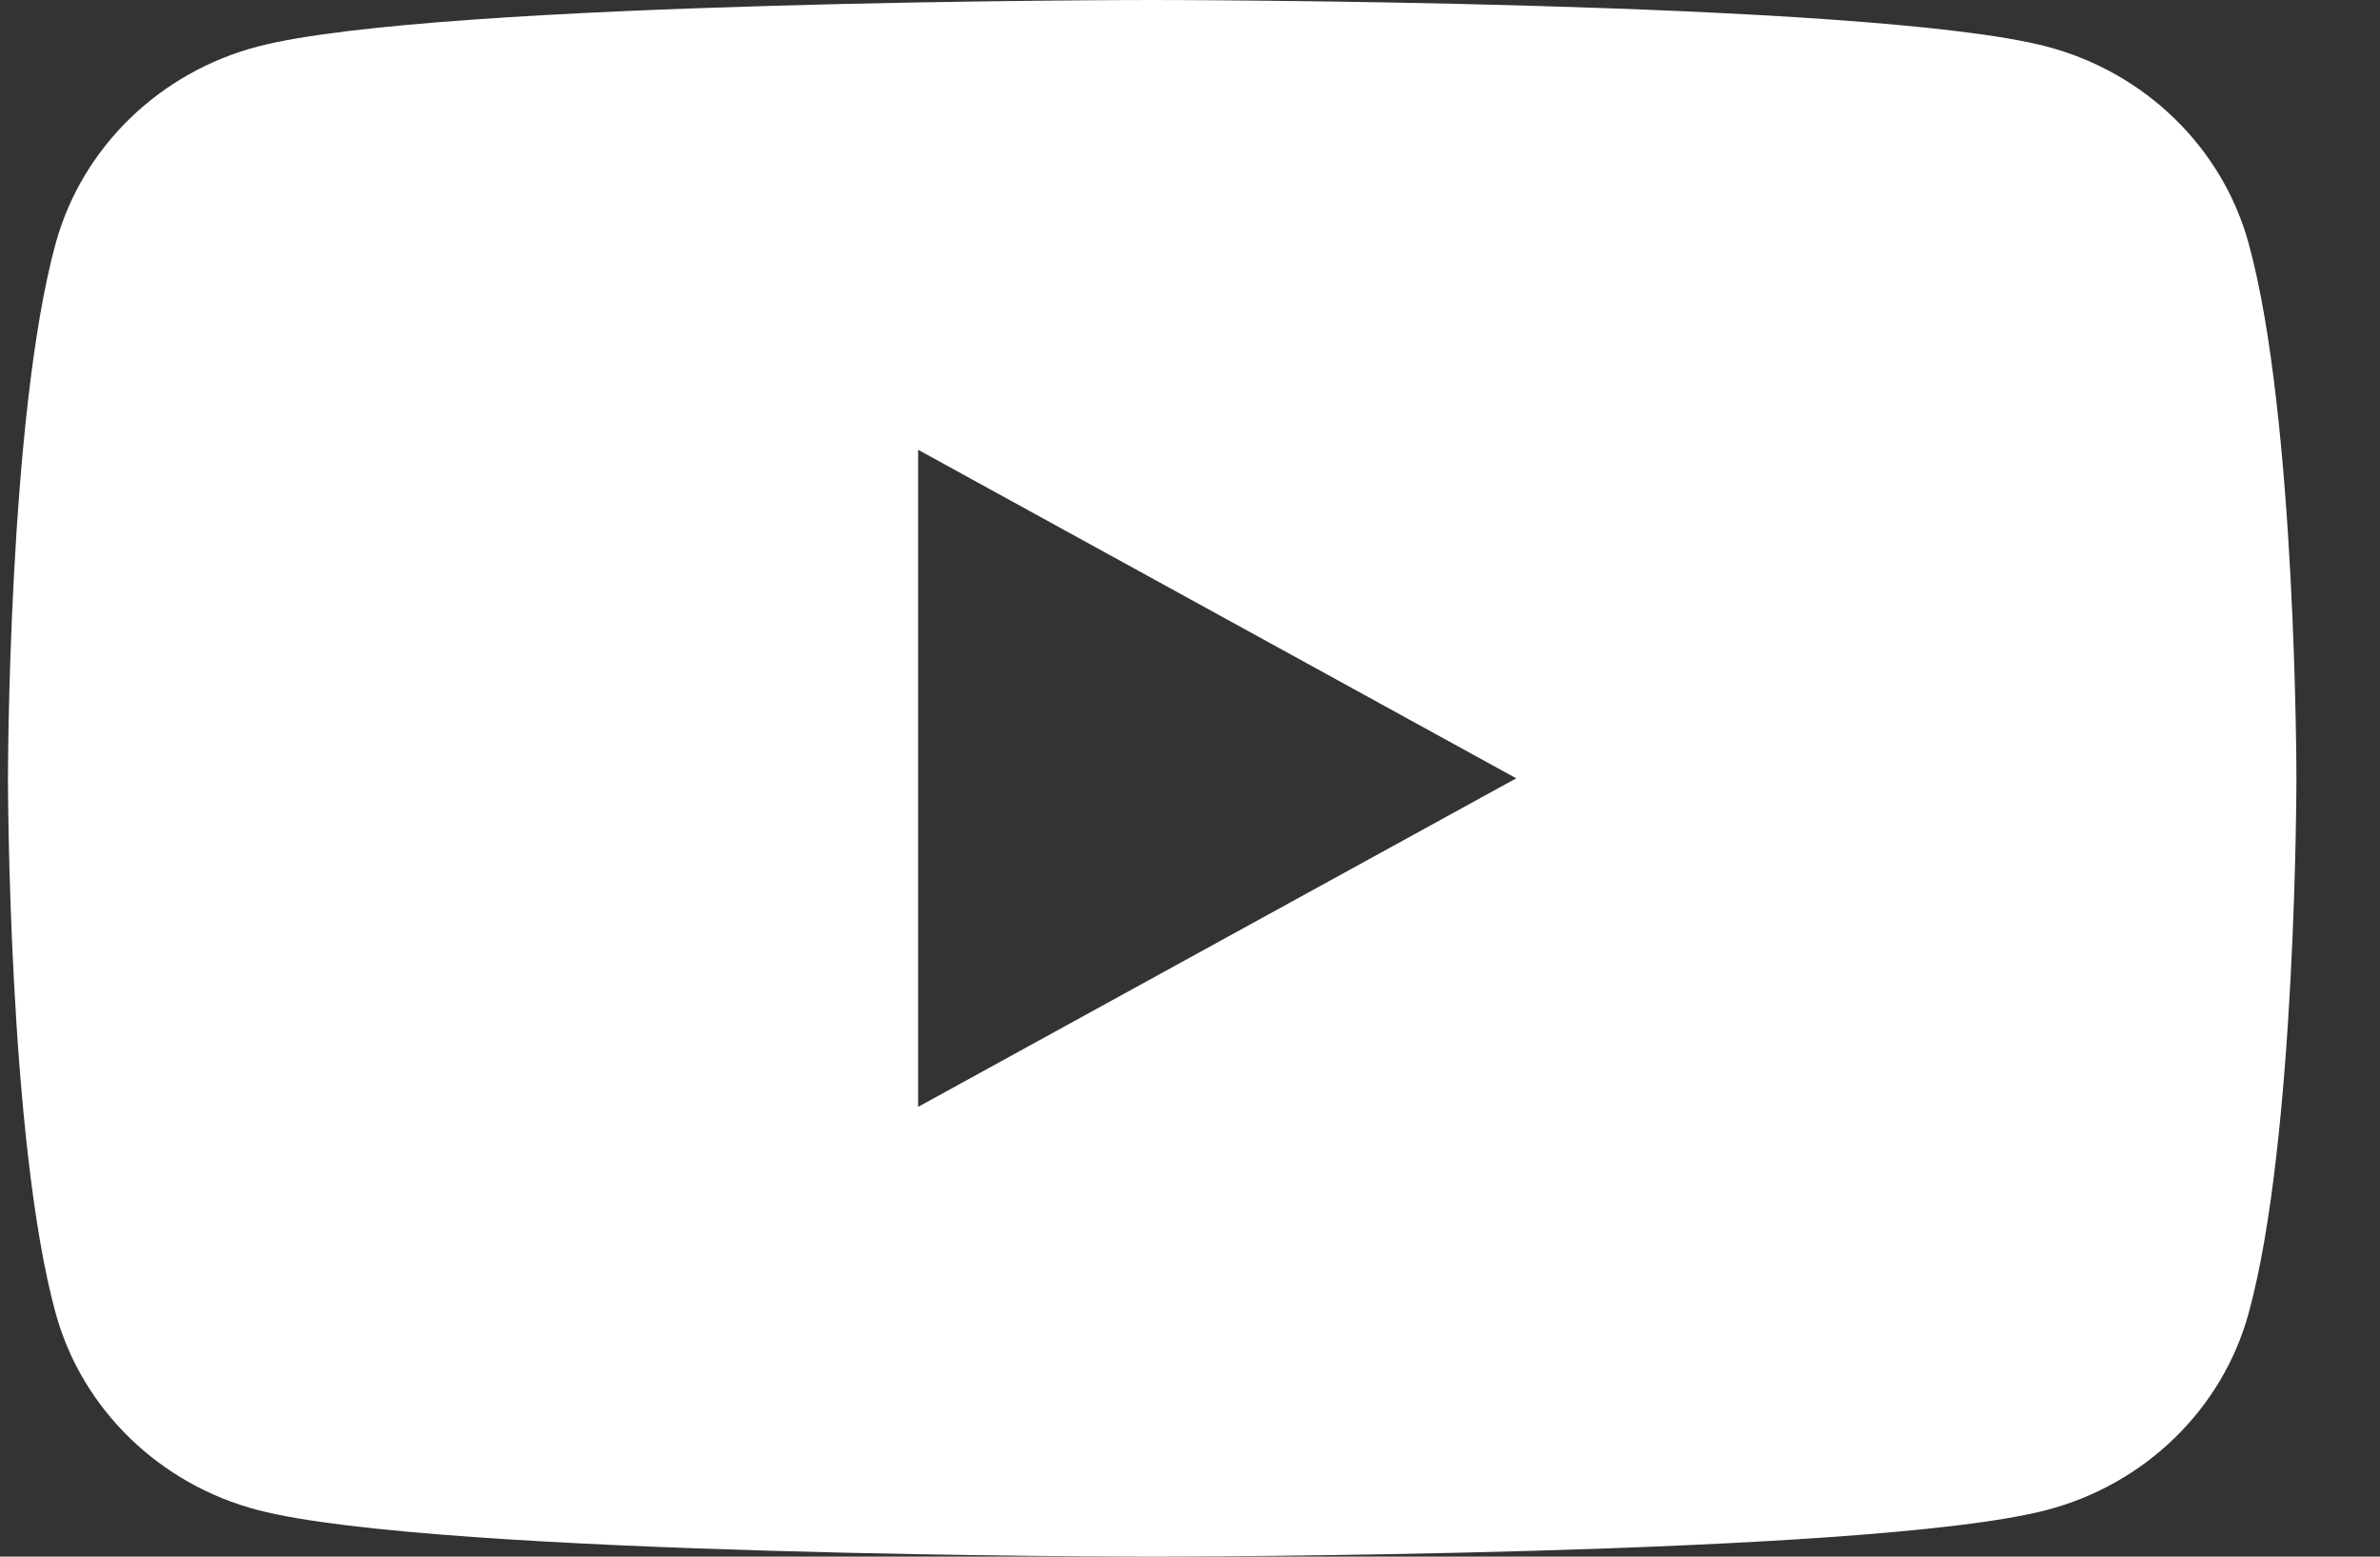 <svg width="26" height="17" viewBox="0 0 26 17" fill="none" xmlns="http://www.w3.org/2000/svg">
<rect x="0" y="0" width="26" height="17" fill="#333333" stroke="none"/>
<path d="M24.564 2.655C24.277 1.61 23.43 0.787 22.354 0.507C20.405 0 12.587 0 12.587 0C12.587 0 4.769 0 2.82 0.507C1.744 0.787 0.897 1.61 0.609 2.655C0.087 4.548 0.087 8.5 0.087 8.5C0.087 8.5 0.087 12.451 0.609 14.345C0.897 15.39 1.744 16.213 2.82 16.492C4.769 17 12.587 17 12.587 17C12.587 17 20.405 17 22.354 16.492C23.43 16.213 24.277 15.39 24.564 14.345C25.087 12.451 25.087 8.5 25.087 8.5C25.087 8.5 25.087 4.548 24.564 2.655ZM10.03 12.088V4.912L16.564 8.5L10.03 12.088Z" fill="white"/>
</svg>
